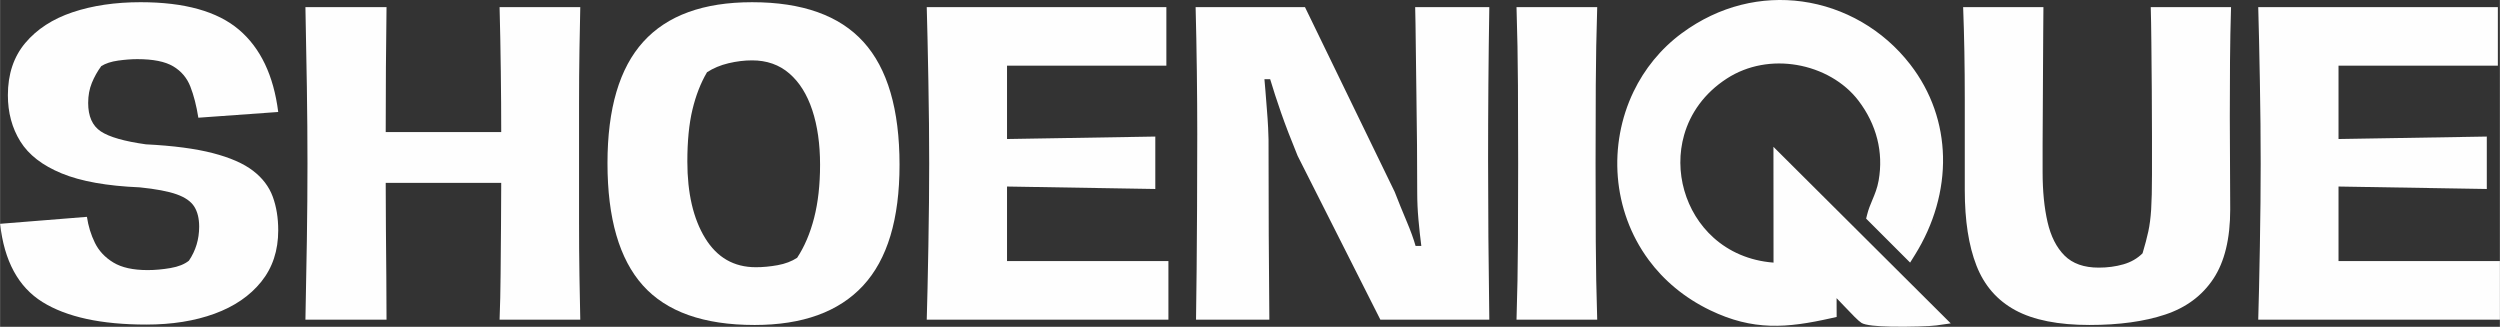 <svg xmlns:xlink="http://www.w3.org/1999/xlink" viewBox="0 0 7944.85 1038.53" style="shape-rendering:geometricPrecision; text-rendering:geometricPrecision; image-rendering:optimizeQuality; fill-rule:evenodd; clip-rule:evenodd" version="1.1" height="1.042in" width="7.972in" xml:space="preserve" xmlns="http://www.w3.org/2000/svg">
 <rect x="0" y="0" width="7944.85" height="1038.53" fill="#333333" stroke="none"/>
 <defs>
  <style type="text/css">
   
    .fil1 {fill:#FEFEFE}
    .fil0 {fill:#FEFEFE;fill-rule:nonzero}
   
  </style>
 </defs>
 <g id="Layer_x0020_1">
  <g id="_1685160734976">
   <path d="M464.74 1031.54c-143.2,0 -253.21,-23.86 -330.01,-71.6 -76.8,-47.73 -121.72,-130.62 -134.73,-248.65l275.98 -22.13c4.34,29.51 12.81,57.07 25.39,82.67 12.59,25.6 32.11,46.43 58.59,62.48 26.47,16.06 62.71,24.09 108.7,24.09 23.44,0 47.73,-2.17 72.9,-6.51 25.17,-4.34 44.7,-12.15 58.59,-23.44 21.69,-32.11 32.54,-68.12 32.54,-108.05 0,-26.04 -5.21,-47.3 -15.62,-63.79 -10.41,-16.49 -29.07,-29.5 -55.98,-39.05 -26.9,-9.55 -65.96,-16.92 -117.17,-22.13 -104.15,-4.34 -186.81,-19.1 -248,-44.27 -61.18,-25.17 -105.01,-59.02 -131.48,-101.54 -26.47,-42.53 -39.7,-91.56 -39.7,-147.1 0,-66.83 18.44,-122.16 55.33,-165.98 36.88,-43.83 87,-76.37 150.36,-97.64 63.35,-21.26 135.39,-31.89 216.1,-31.89 139.73,0 243.88,29.07 312.44,87.22 68.56,58.15 110.22,145.37 124.97,261.67l-253.85 18.22c-6.08,-38.19 -14.53,-71.17 -25.39,-98.94 -10.85,-27.77 -29.07,-49.25 -54.67,-64.44 -25.6,-15.19 -63.57,-22.78 -113.91,-22.78 -18.23,0 -38.41,1.51 -60.54,4.56 -22.13,3.04 -40.13,8.9 -54.02,17.57 -12.15,16.49 -22.13,34.28 -29.94,53.38 -7.81,19.09 -11.72,40.35 -11.72,63.79 0,42.52 13.46,72.68 40.36,90.48 26.91,17.79 74.64,31.46 143.2,41 86.79,4.34 157.73,13.67 212.85,28 55.11,14.31 97.64,32.97 127.58,55.98 29.94,22.99 50.77,50.33 62.48,82.01 11.72,31.68 17.57,67.47 17.57,107.4 0,64.22 -18,118.68 -54.02,163.38 -36.01,44.69 -85.48,78.54 -148.4,101.54 -62.93,23 -135.18,34.5 -216.76,34.5z" class="fil0"></path>
   <path d="M1843.92 22.63c-0.86,37.32 -1.73,82.88 -2.61,136.7 -0.86,53.8 -1.3,111.74 -1.3,173.79 0,62.05 0,124.33 0,186.81 0,59.88 0,121.06 0,183.56 0,62.49 0.44,120.85 1.3,175.09 0.87,54.24 1.74,100.02 2.61,137.34l-256.46 0c1.73,-44.27 2.82,-92.65 3.26,-145.15 0.43,-52.5 0.87,-104.36 1.29,-155.56 0.44,-51.21 0.66,-95.91 0.66,-134.09l-367.12 0c0,43.39 0.22,91.56 0.65,144.5 0.44,52.94 0.87,104.8 1.3,155.57 0.44,50.77 0.65,95.68 0.65,134.74l-257.76 0c1.73,-82.46 3.26,-166.2 4.56,-251.25 1.3,-85.05 1.95,-166.63 1.95,-244.74 0,-78.11 -0.66,-159.69 -1.95,-244.75 -1.3,-85.05 -2.82,-169.24 -4.56,-252.55l257.76 0c-0.86,58.15 -1.51,122.15 -1.95,192.02 -0.44,69.87 -0.65,138.2 -0.65,205.04l367.12 0c0,-59.02 -0.44,-123.45 -1.31,-193.32 -0.86,-69.87 -2.17,-137.78 -3.9,-203.74l256.46 0z" class="fil0"></path>
   <path d="M2397.73 1032.85c-161.43,0 -279.68,-41.87 -354.74,-125.62 -75.07,-83.76 -112.6,-213.28 -112.6,-388.6 0,-173.58 37.97,-302.23 113.91,-385.98 75.94,-83.76 191.15,-125.63 345.63,-125.63 159.69,0 277.72,42.09 354.09,126.28 76.38,84.18 114.56,214.37 114.56,390.55 0,172.71 -38.62,300.71 -115.87,384.03 -77.24,83.32 -192.23,124.98 -344.98,124.98zm3.9 -183.56c22.57,0 45.78,-2.17 69.65,-6.51 23.87,-4.34 44.48,-12.16 61.83,-23.43 23.44,-35.59 41.45,-77.9 54.03,-126.93 12.58,-49.04 18.88,-105.23 18.88,-168.58 0,-65.96 -8.25,-123.9 -24.74,-173.79 -16.49,-49.91 -40.79,-88.75 -72.91,-116.52 -32.11,-27.77 -71.6,-41.66 -118.46,-41.66 -24.3,0 -49.26,3.04 -74.85,9.11 -25.6,6.08 -48.38,15.62 -68.35,28.63 -19.96,33.85 -35.36,73.34 -46.22,118.47 -10.84,45.13 -16.27,100.24 -16.27,165.33 0,100.67 18.88,181.82 56.63,243.43 37.76,61.62 91.35,92.43 160.77,92.43z" class="fil0"></path>
   <path d="M2945.05 1015.92c0.86,-26.9 1.73,-60.76 2.6,-101.54 0.87,-40.8 1.73,-84.62 2.6,-131.48 0.87,-46.87 1.52,-93.3 1.95,-139.29 0.44,-46 0.65,-87.22 0.65,-123.68 0,-39.05 -0.21,-81.15 -0.65,-126.27 -0.43,-45.14 -1.08,-90.7 -1.95,-136.7 -0.86,-46 -1.73,-89.4 -2.6,-130.18 -0.87,-40.79 -1.74,-75.5 -2.6,-104.15l761.57 0 0 186.16 -506.42 0 0 233.03 471.26 -7.81 0 166.63 -471.26 -7.81 0 236.93 512.93 0 0 186.16 -768.08 0z" class="fil0"></path>
   <path d="M3800.89 1015.92c0.86,-50.34 1.51,-103.93 1.95,-160.78 0.44,-56.85 0.87,-120.2 1.31,-190.06 0.43,-69.87 0.65,-149.49 0.65,-238.88 0,-62.49 -0.44,-128.88 -1.31,-199.18 -0.86,-70.3 -2.17,-138.43 -3.9,-204.39l347.58 0 285.1 587.12c12.16,31.24 24.74,62.27 37.76,93.08 13.01,30.81 22.56,57.06 28.63,78.76l18.24 0c-3.48,-26.9 -6.52,-54.89 -9.12,-83.96 -2.6,-29.08 -3.9,-57.5 -3.9,-85.27 0,-46 -0.22,-96.12 -0.65,-150.37 -0.44,-54.24 -1.09,-108.48 -1.95,-162.72 -0.87,-54.24 -1.52,-105.45 -1.95,-153.61 -0.44,-48.17 -1.09,-89.18 -1.95,-123.03l235.62 0c-2.6,162.3 -3.9,324.15 -3.9,485.58 0,158.82 1.3,328.06 3.9,507.71l-346.28 0 -262.96 -520.73c-21.7,-52.94 -39.28,-98.72 -52.73,-137.34 -13.46,-38.62 -24.95,-73.99 -34.5,-106.1l-18.23 0c0.87,7.81 1.95,20.61 3.26,38.41 1.3,17.79 2.82,37.1 4.55,57.93 1.74,20.83 3.04,40.13 3.9,57.93 0.87,17.79 1.31,30.16 1.31,37.1 0,106.75 0.22,207.43 0.64,302.03 0.44,94.6 1.09,184.86 1.95,270.78l-233.02 0z" class="fil0"></path>
   <path d="M4819.46 1015.92c2.61,-82.46 4.12,-165.11 4.56,-248 0.44,-82.88 0.65,-165.54 0.65,-247.99 0,-83.32 -0.22,-166.2 -0.65,-248.65 -0.44,-82.45 -1.95,-165.33 -4.56,-248.65l256.46 0c-2.61,82.45 -4.12,165.12 -4.56,248 -0.43,82.88 -0.65,165.54 -0.65,247.99 0,83.32 0.22,166.42 0.65,249.3 0.44,82.89 1.95,165.54 4.56,248l-256.46 0z" class="fil0"></path>
   <path d="M6641.18 1032.85c-99.81,0 -178.57,-15.62 -236.28,-46.86 -57.71,-31.25 -98.94,-78.54 -123.68,-141.9 -24.74,-63.36 -37.1,-143.2 -37.1,-239.53l0 -287.71c0,-53.8 -0.44,-105.01 -1.31,-153.61 -0.86,-48.61 -2.17,-95.47 -3.9,-140.6l255.15 0c0,19.96 -0.22,47.08 -0.65,81.36 -0.43,34.28 -0.65,72.25 -0.65,113.91 0,41.66 -0.21,83.32 -0.65,124.98 -0.43,41.65 -0.64,80.49 -0.64,116.51 0,36.02 0,65.3 0,87.87 0,59.89 5.2,112.61 15.62,158.18 10.42,45.56 28.42,81.14 54.03,106.74 25.6,25.61 61.83,38.41 108.7,38.41 27.77,0 53.81,-3.47 78.11,-10.41 24.3,-6.95 44.7,-18.67 61.19,-35.15 7.8,-26.04 13.89,-49.04 18.21,-69 4.35,-19.96 7.39,-43.39 9.12,-70.3 1.73,-26.9 2.61,-63.79 2.61,-110.66 0,-32.98 0,-73.55 0,-121.72 0,-48.17 -0.22,-98.29 -0.65,-150.36 -0.44,-52.07 -0.87,-101.11 -1.31,-147.1 -0.42,-46 -1.08,-83.75 -1.95,-113.26l255.16 0c-1.73,57.28 -2.82,114.78 -3.26,172.49 -0.42,57.71 -0.64,116.51 -0.64,176.39l1.3 294.21c0,92.87 -17.8,166.21 -53.38,220.01 -35.59,53.8 -86.57,91.77 -152.97,113.91 -66.39,22.13 -146.45,33.19 -240.18,33.19z" class="fil0"></path>
   <path d="M7176.77 1015.92c0.86,-26.9 1.73,-60.76 2.61,-101.54 0.86,-40.8 1.73,-84.62 2.6,-131.48 0.87,-46.87 1.52,-93.3 1.95,-139.29 0.44,-46 0.65,-87.22 0.65,-123.68 0,-39.05 -0.21,-81.15 -0.65,-126.27 -0.43,-45.14 -1.08,-90.7 -1.95,-136.7 -0.86,-46 -1.73,-89.4 -2.6,-130.18 -0.87,-40.79 -1.74,-75.5 -2.61,-104.15l761.57 0 0 186.16 -506.41 0 0 233.03 471.26 -7.81 0 166.63 -471.26 -7.81 0 236.93 512.92 0 0 186.16 -768.08 0z" class="fil0"></path>
   <path d="M5814.21 989.17l-0.35 -92.96c25.18,15.89 96.83,100.14 114.12,110.98 19.42,12.17 188.77,9.43 223.24,4.54l-492.51 -490.42 0.24 337.1c-346.96,-5.52 -466.93,-444.12 -183.49,-627.72 148.85,-96.42 353.22,-50.23 449.07,75.89 59.01,77.65 85.71,171.44 68.23,270.86 -8.32,47.31 -27.99,73.92 -37.03,110.35l110.53 110.52c114.58,-183.61 119.63,-407.62 -13.57,-579.76 -159.46,-206.1 -459.02,-268.49 -694.07,-95.06 -281.26,207.53 -266.91,672.14 86.56,842.32 129.22,62.22 230.4,54.56 369.01,23.35z" class="fil1"></path>
   <path d="M5791.49 970.95l-0.43 -115.94 34.88 22.01c16.18,10.21 44.76,40.28 70.68,67.57 19.91,20.95 38.15,40.15 43.35,43.41 4.21,2.64 34.38,4.19 70.61,4.92 29.69,0.6 62.36,0.27 89.01,-0.61l-418.18 -416.4 0.21 305.51 -23.02 -0.36c-99.76,-1.59 -182.03,-37.01 -243.02,-91.73 -51.7,-46.38 -87.97,-106.48 -106.53,-171.46 -18.57,-65.01 -19.52,-135.08 -0.58,-201.35 22.44,-78.6 72.76,-151.79 154.65,-204.83 77.65,-50.29 169.17,-64.37 254.32,-49.98 89.54,15.13 172.45,61.89 225.13,131.21 31.95,42.03 54.99,88.53 67.45,137.99 12.06,47.87 14.27,98.48 5.14,150.44 -5.25,29.81 -14.31,51.41 -22.91,71.88 -3.97,9.47 -7.84,18.68 -10.95,27.97l80.33 80.33c46.51,-83.38 70.11,-174.07 68.02,-263.2 -2.18,-93.53 -32.75,-185.61 -94.9,-265.92 -78.22,-101.11 -191.71,-166 -313.97,-182.75 -115.76,-15.85 -239.48,11.45 -348.69,92 -61.64,45.55 -108.42,104.09 -139.76,169.2 -37.09,77.04 -52.57,163.41 -45.6,248.41 6.95,84.87 36.29,168.24 88.82,239.46 43.65,59.06 103.31,109.96 179.51,146.64 61.58,29.64 116.25,42.65 171.84,44.5 51.45,1.71 104.41,-6.01 164.59,-18.92zm45.21 -23.32l0.22 59.66 -17.74 3.99c-70.98,15.98 -132.61,25.93 -193.7,23.89 -61.95,-2.06 -122.49,-16.36 -190.14,-48.93 -83.12,-40.01 -148.35,-95.74 -196.16,-160.53l0 -0.09c-57.85,-78.4 -90.14,-169.88 -97.74,-262.79 -7.6,-92.78 9.38,-187.24 50.03,-271.69 34.42,-71.49 85.83,-135.8 153.66,-185.85l0.09 0c119.4,-88.1 254.82,-117.93 381.61,-100.58 133.95,18.35 258.23,89.37 343.81,199.98 68.3,88.26 101.9,189.64 104.31,292.74 2.5,106.92 -28.63,215.48 -89.4,312.87l-15.16 24.28 -139.78 -139.78 3.1 -12.45c4.33,-17.45 10.36,-31.79 16.62,-46.71 7.65,-18.22 15.73,-37.44 20.06,-62.11 8,-45.57 6.1,-89.85 -4.43,-131.63 -10.98,-43.61 -31.3,-84.6 -59.46,-121.64 -45.56,-59.96 -117.96,-100.52 -196.53,-113.8 -74.71,-12.62 -154.7,-0.47 -222.16,43.23 -71.93,46.58 -116.05,110.61 -135.65,179.25 -16.57,58 -15.71,119.42 0.59,176.48 16.31,57.1 47.99,109.74 93.03,150.15 48.57,43.57 112.89,73.15 190.51,79.11l-0.26 -367.96 563.47 561.08 -45.17 6.4c-20.8,2.94 -88.24,5.15 -144.65,4 -43.19,-0.87 -81.69,-4.31 -93.7,-11.85 -10.51,-6.58 -30.46,-27.58 -52.25,-50.51 -8.98,-9.45 -18.3,-19.26 -27.04,-28.22z" class="fil0"></path>
  </g>
 </g>
</svg>
